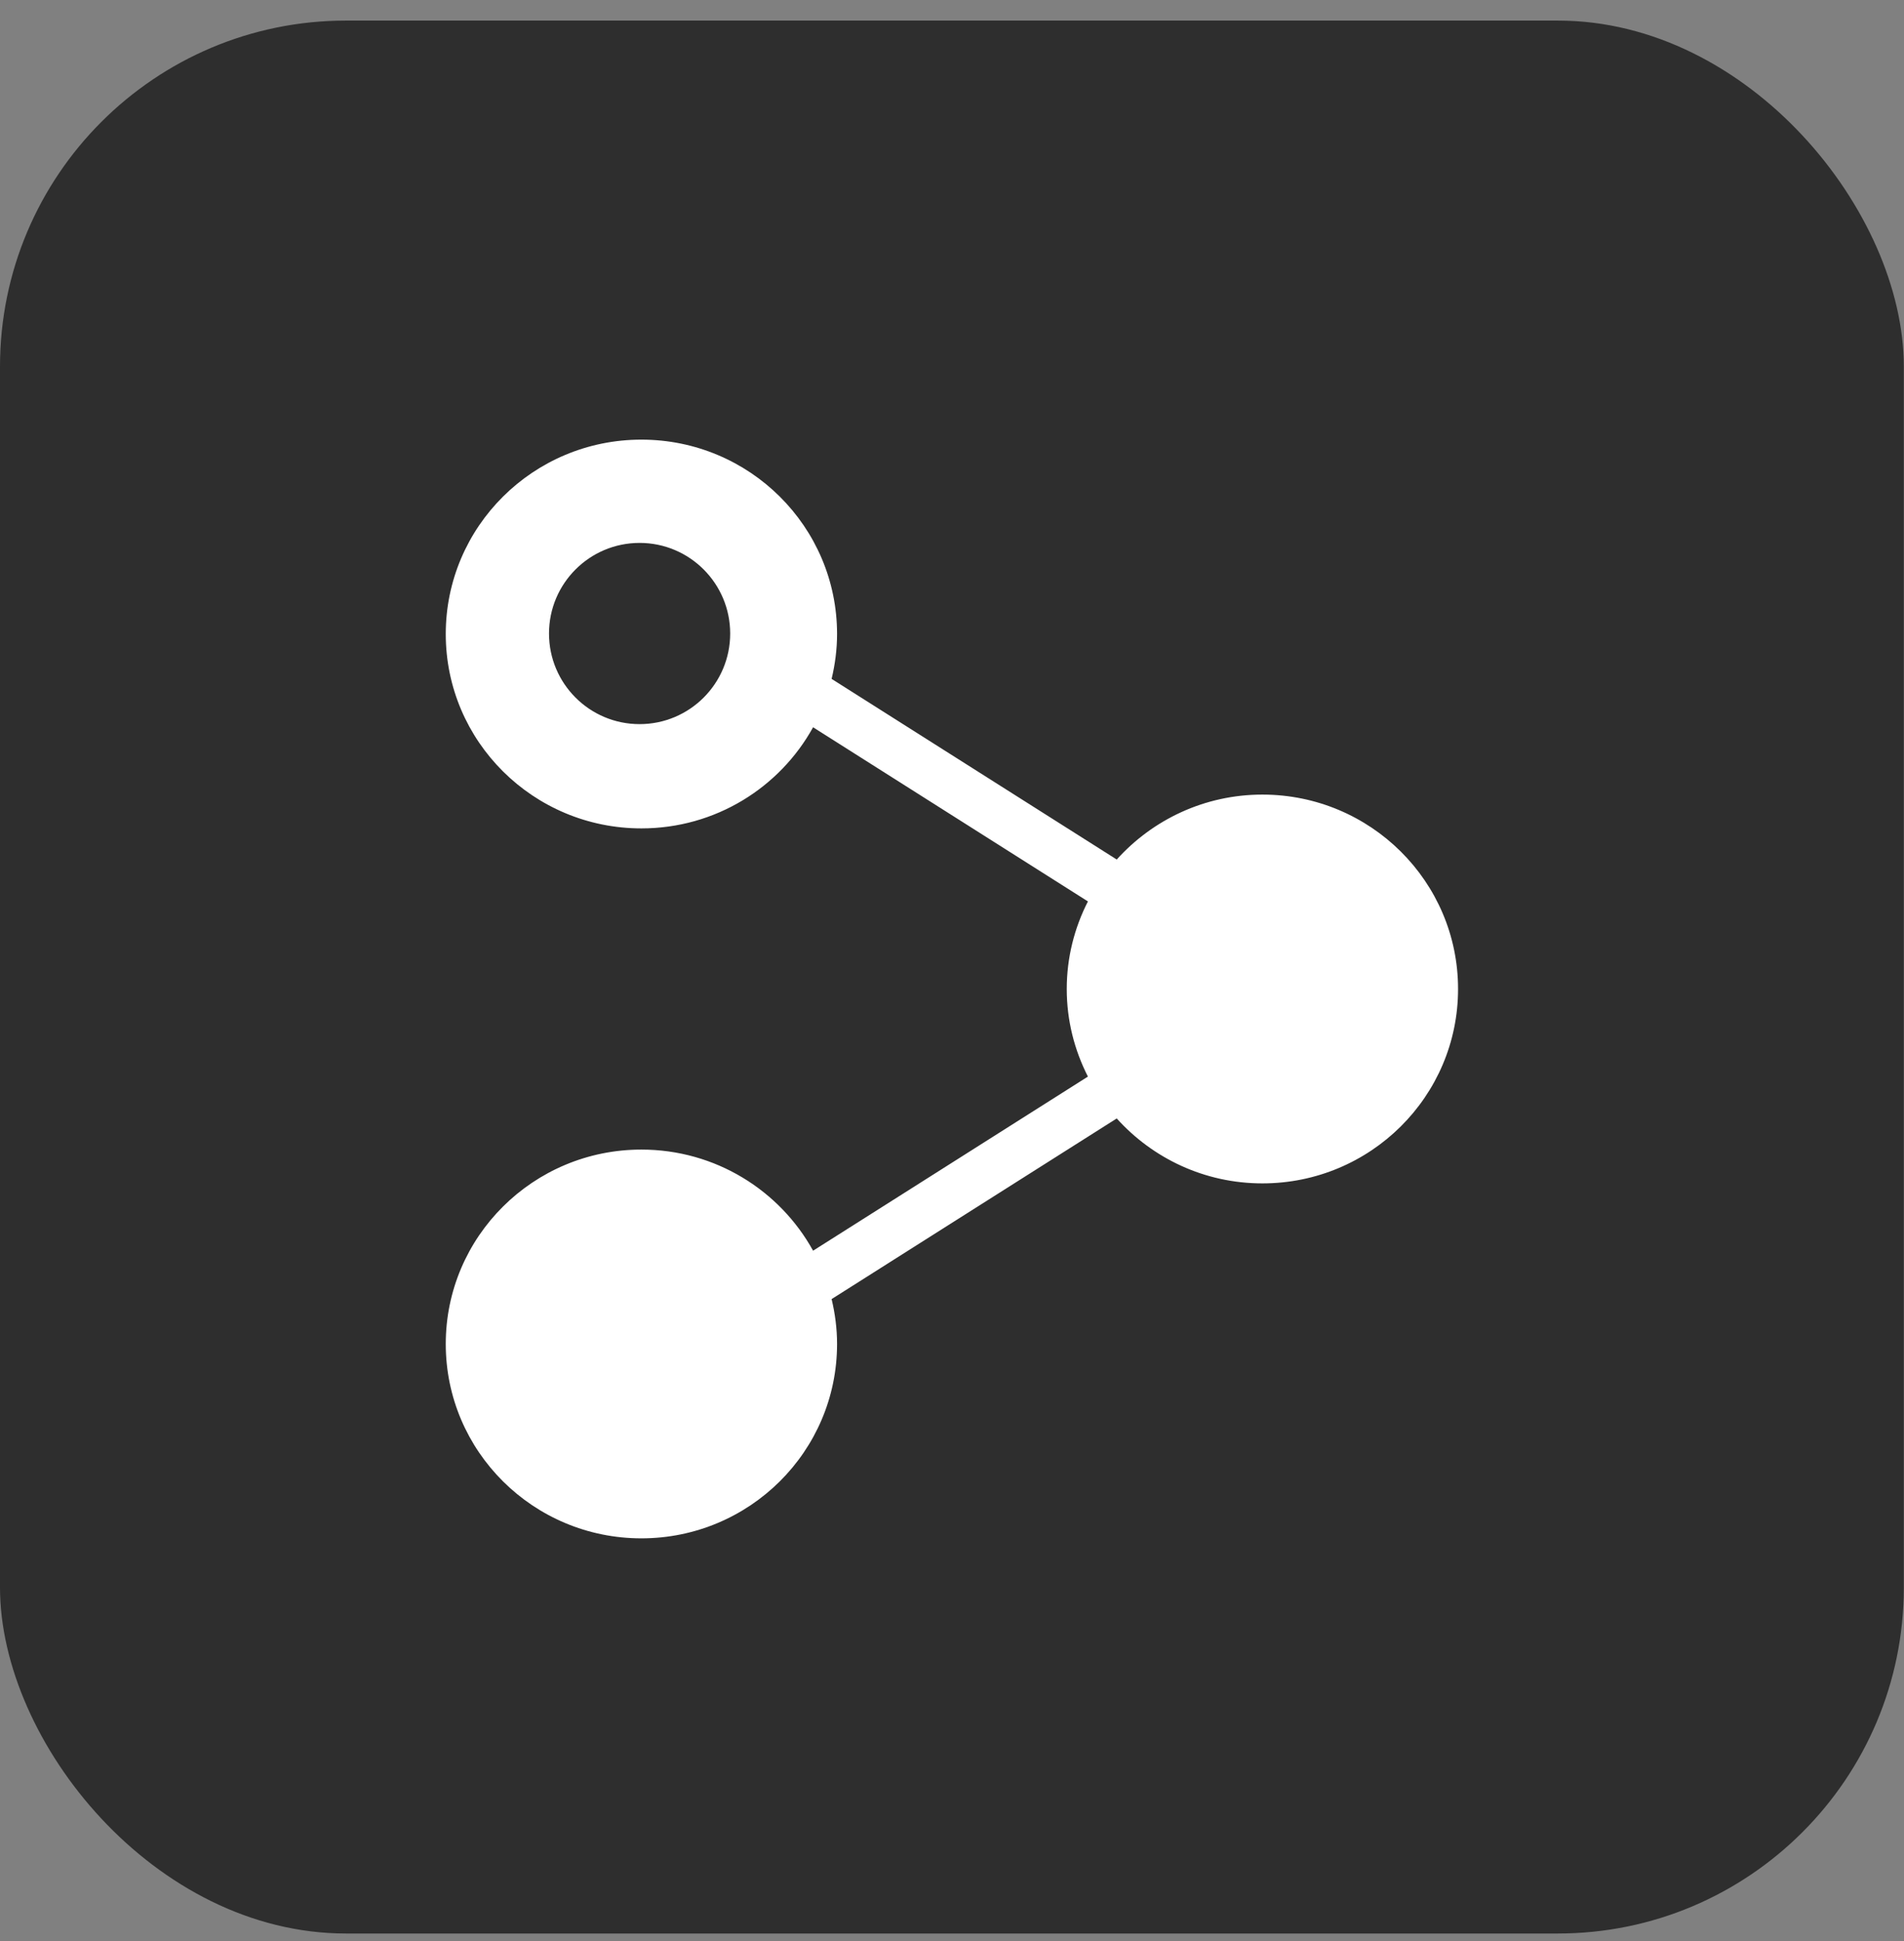 <svg width="52" height="53" viewBox="0 0 52 53" fill="none" xmlns="http://www.w3.org/2000/svg">
<rect x="0" y="0" width="52" height="53" fill="#808080" stroke="none"/>
<rect y="0.562" width="51.995" height="52.232" rx="9.449" fill="#2E2E2E"/>
<g clip-path="url(#clip0_837_839)">
<path d="M22.861 36.697C22.861 36.274 22.806 35.865 22.712 35.471L22.771 35.434L30.499 30.539C31.478 31.625 32.895 32.312 34.477 32.312C37.429 32.312 39.821 29.936 39.821 27.004C39.821 24.073 37.429 21.696 34.477 21.696C32.895 21.696 31.478 22.384 30.499 23.469L22.771 18.574L22.712 18.537C22.806 18.143 22.861 17.734 22.861 17.312C22.861 14.38 20.468 12.004 17.517 12.004C14.566 12.004 12.174 14.38 12.174 17.312C12.174 20.243 14.566 22.619 17.517 22.619C19.539 22.619 21.298 21.503 22.206 19.858L29.712 24.613C29.345 25.332 29.134 26.143 29.134 27.004C29.134 27.866 29.345 28.676 29.712 29.396L22.206 34.15C21.298 32.505 19.539 31.389 17.517 31.389C14.566 31.389 12.174 33.765 12.174 36.697C12.174 39.628 14.566 42.004 17.517 42.004C20.468 42.004 22.861 39.628 22.861 36.697ZM14.994 17.298C14.994 15.932 16.101 14.824 17.468 14.824C18.834 14.824 19.942 15.932 19.942 17.298C19.942 18.665 18.834 19.772 17.468 19.772C16.101 19.772 14.994 18.665 14.994 17.298Z" fill="white"/>
</g>
<defs>
<clipPath id="clip0_837_839">
<rect width="30" height="30" fill="white" transform="translate(41 12.004) rotate(90)"/>
</clipPath>
</defs>
</svg>
